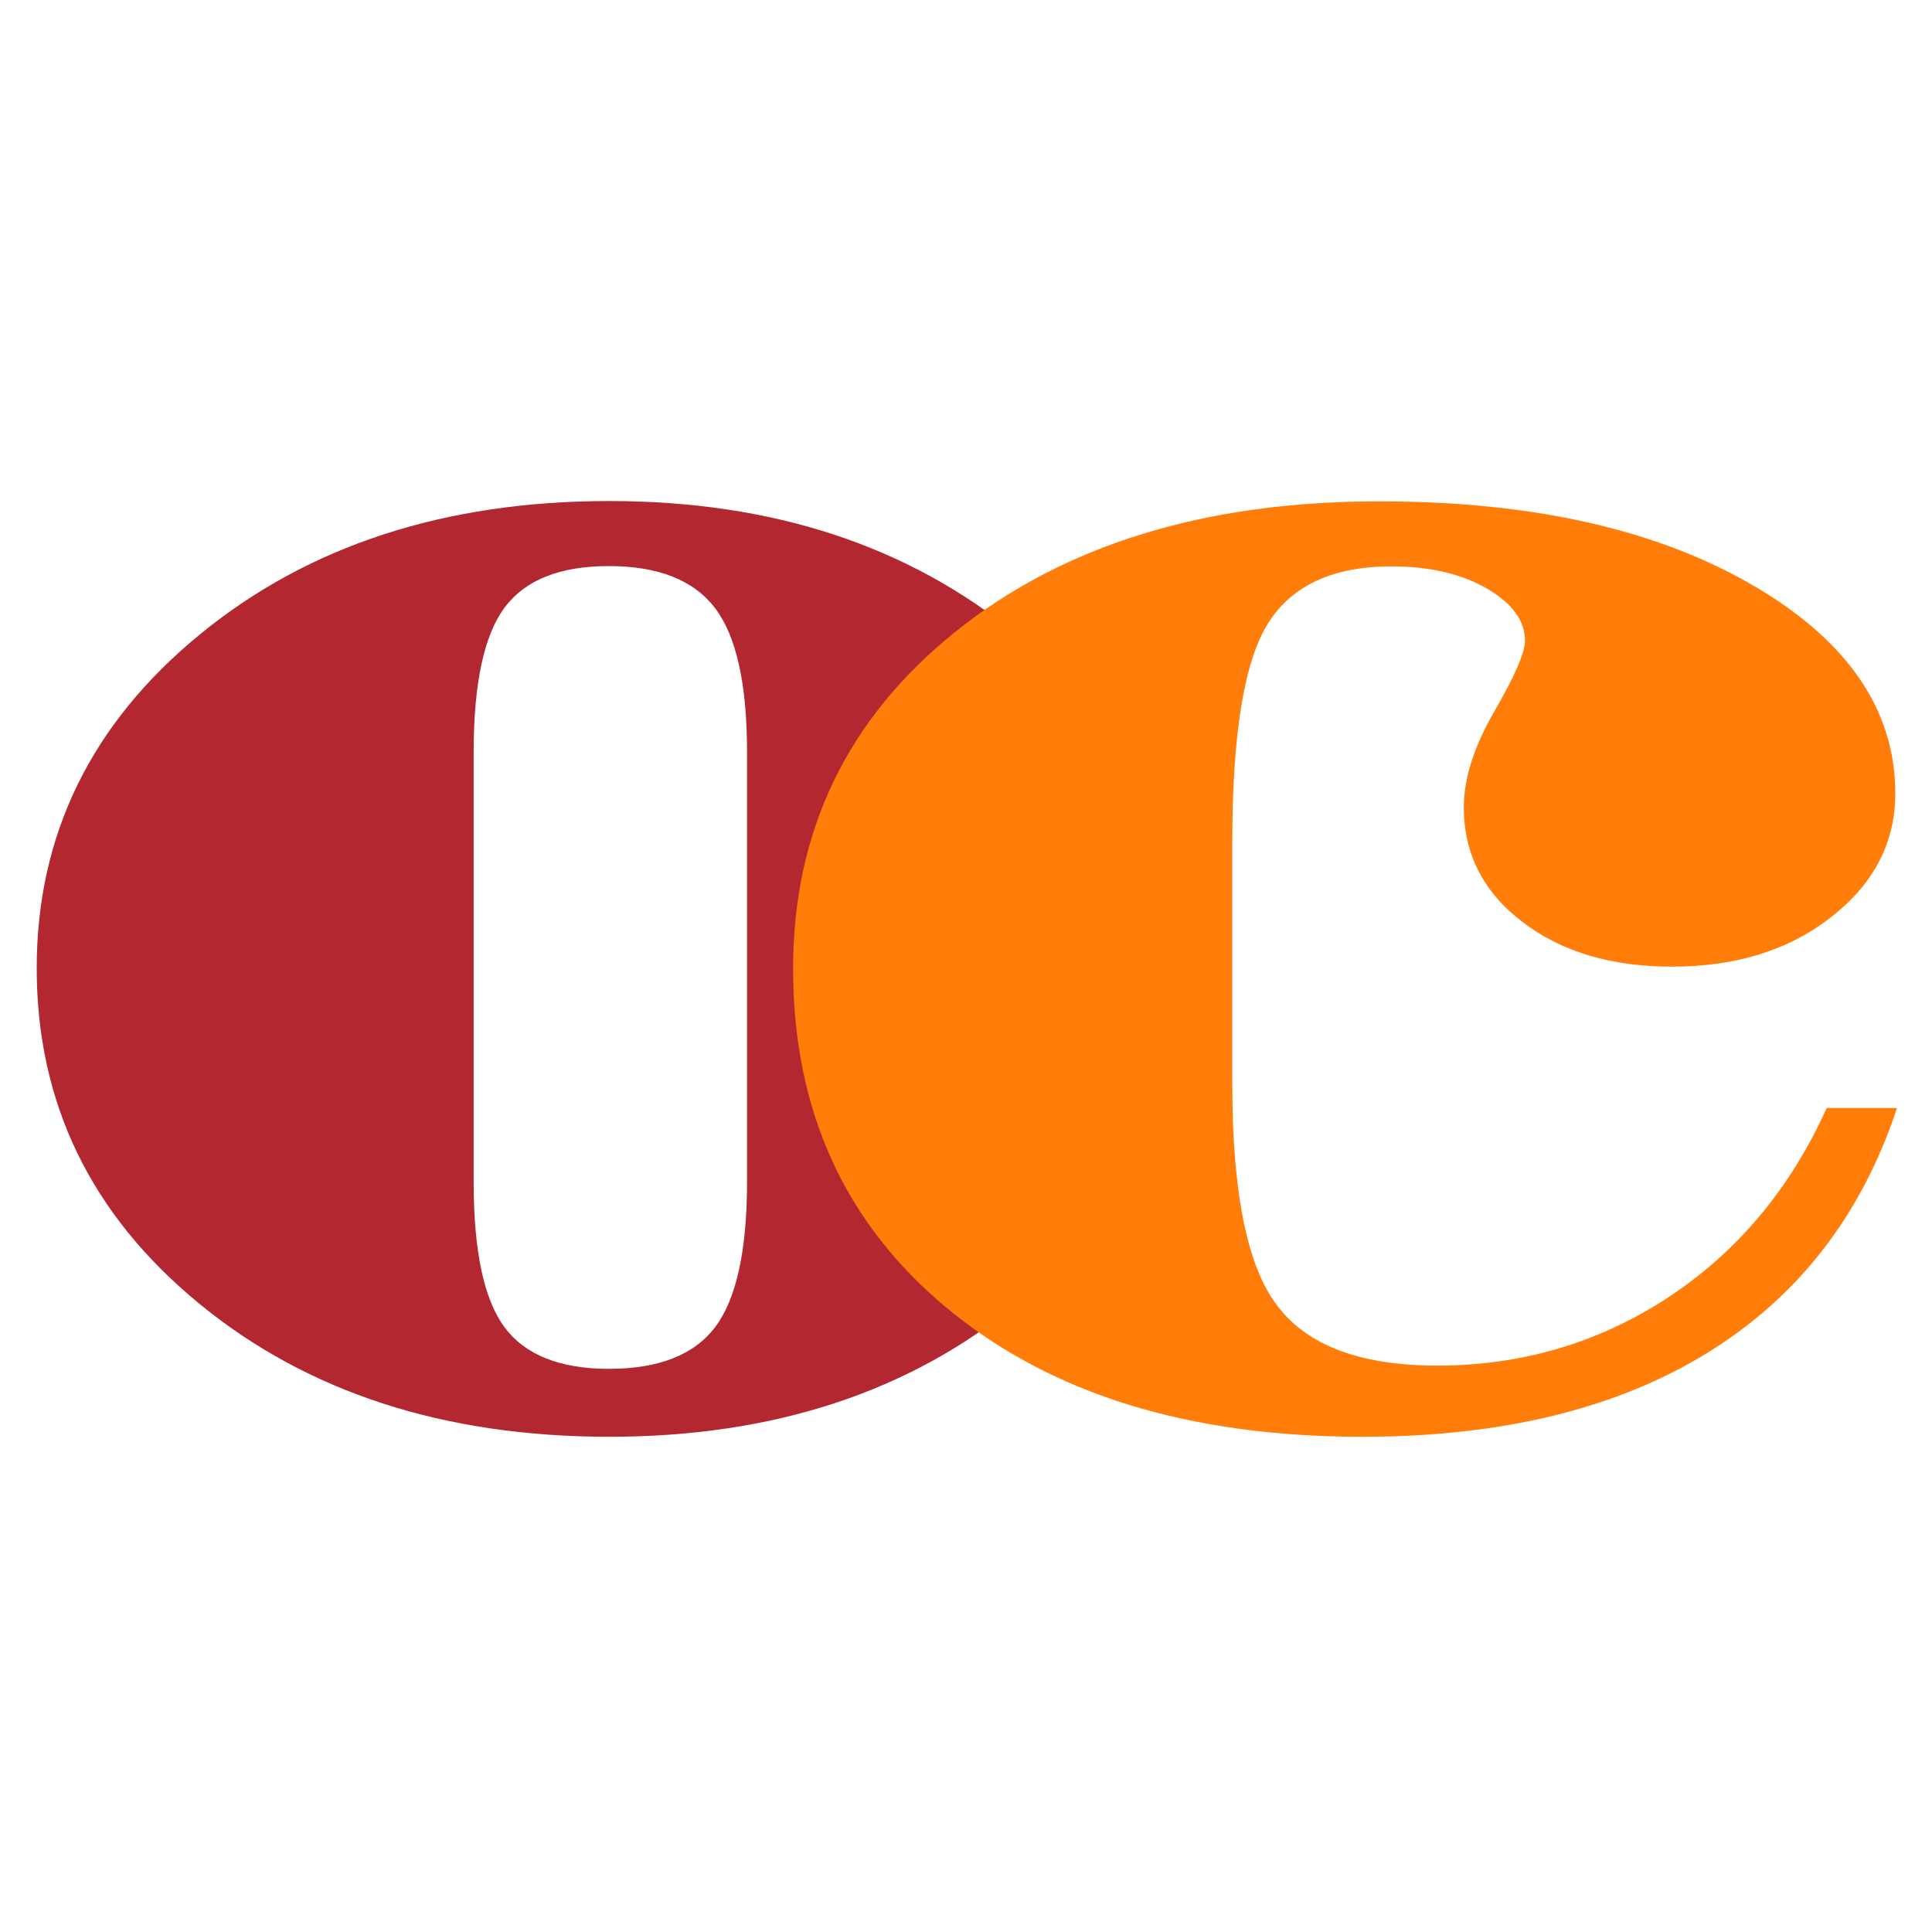 <?xml version="1.0" encoding="utf-8"?>
<!-- Generator: Adobe Illustrator 21.1.0, SVG Export Plug-In . SVG Version: 6.00 Build 0)  -->
<svg version="1.1" id="Layer_1" xmlns="http://www.w3.org/2000/svg" xmlns:xlink="http://www.w3.org/1999/xlink" x="0px" y="0px"
	 viewBox="0 0 600 600" style="enable-background:new 0 0 600 600;" xml:space="preserve">
<style type="text/css">
	.st0{fill:#B32830;}
	.st1{fill:#FF7D08;}
</style>
<path class="st0" d="M189.2,155.6c50.8,0,93.1,13.9,127,41.8c33.9,27.9,50.9,62.3,50.9,103.4c0,41.2-16.9,75.8-50.7,103.6
	c-33.8,27.9-76.2,41.8-127.2,41.8c-51.3,0-93.8-13.8-127.4-41.4c-33.6-27.6-50.4-62.3-50.4-104.1c0-41.4,16.9-76,50.7-103.7
	C95.8,169.4,138.2,155.6,189.2,155.6z M232,233.6c0-21.1-3.3-36-9.9-44.7c-6.6-8.7-17.6-13.1-33-13.1c-15.2,0-26,4.3-32.4,12.9
	c-6.4,8.6-9.6,23.6-9.6,44.8v133.6c0,21.5,3.2,36.5,9.6,45.1c6.4,8.6,17.2,12.9,32.4,12.9c15.6,0,26.6-4.4,33.1-13.1
	c6.5-8.7,9.8-23.7,9.8-45V233.6z"/>
<path class="st1" d="M589.1,344.2c-11,33.2-30.6,58.5-58.8,75.9c-28.2,17.4-64,26.1-107.2,26.1c-53.7,0-96.6-13.2-128.7-39.7
	c-32.1-26.5-48.1-61.7-48.1-105.7c0-42.7,16.8-77.6,50.4-104.6c33.6-27,77.5-40.5,131.6-40.5c47.3,0,85.8,8.6,115.6,25.8
	s44.7,38.9,44.7,64.9c0,15.2-6.6,28-19.8,38.3c-13.2,10.4-29.7,15.5-49.5,15.5c-18.9,0-34.4-4.6-46.5-13.9
	c-12.1-9.2-18.2-21.1-18.2-35.6c0-9,3.2-18.9,9.5-29.8c6.3-10.9,9.5-18.2,9.5-21.9c0-6.2-3.9-11.6-11.8-16.2
	c-7.9-4.6-17.8-6.9-29.7-6.9c-18.1,0-30.9,5.9-38.3,17.7c-7.4,11.8-11.1,34.4-11.1,67.8v75.3c0,33.9,4.7,57,14.2,69.1
	c9.4,12.2,25.9,18.3,49.4,18.3c26.4,0,50.3-7.1,71.8-21.2c21.4-14.1,37.9-33.7,49.2-58.8H589.1z"/>
</svg>
